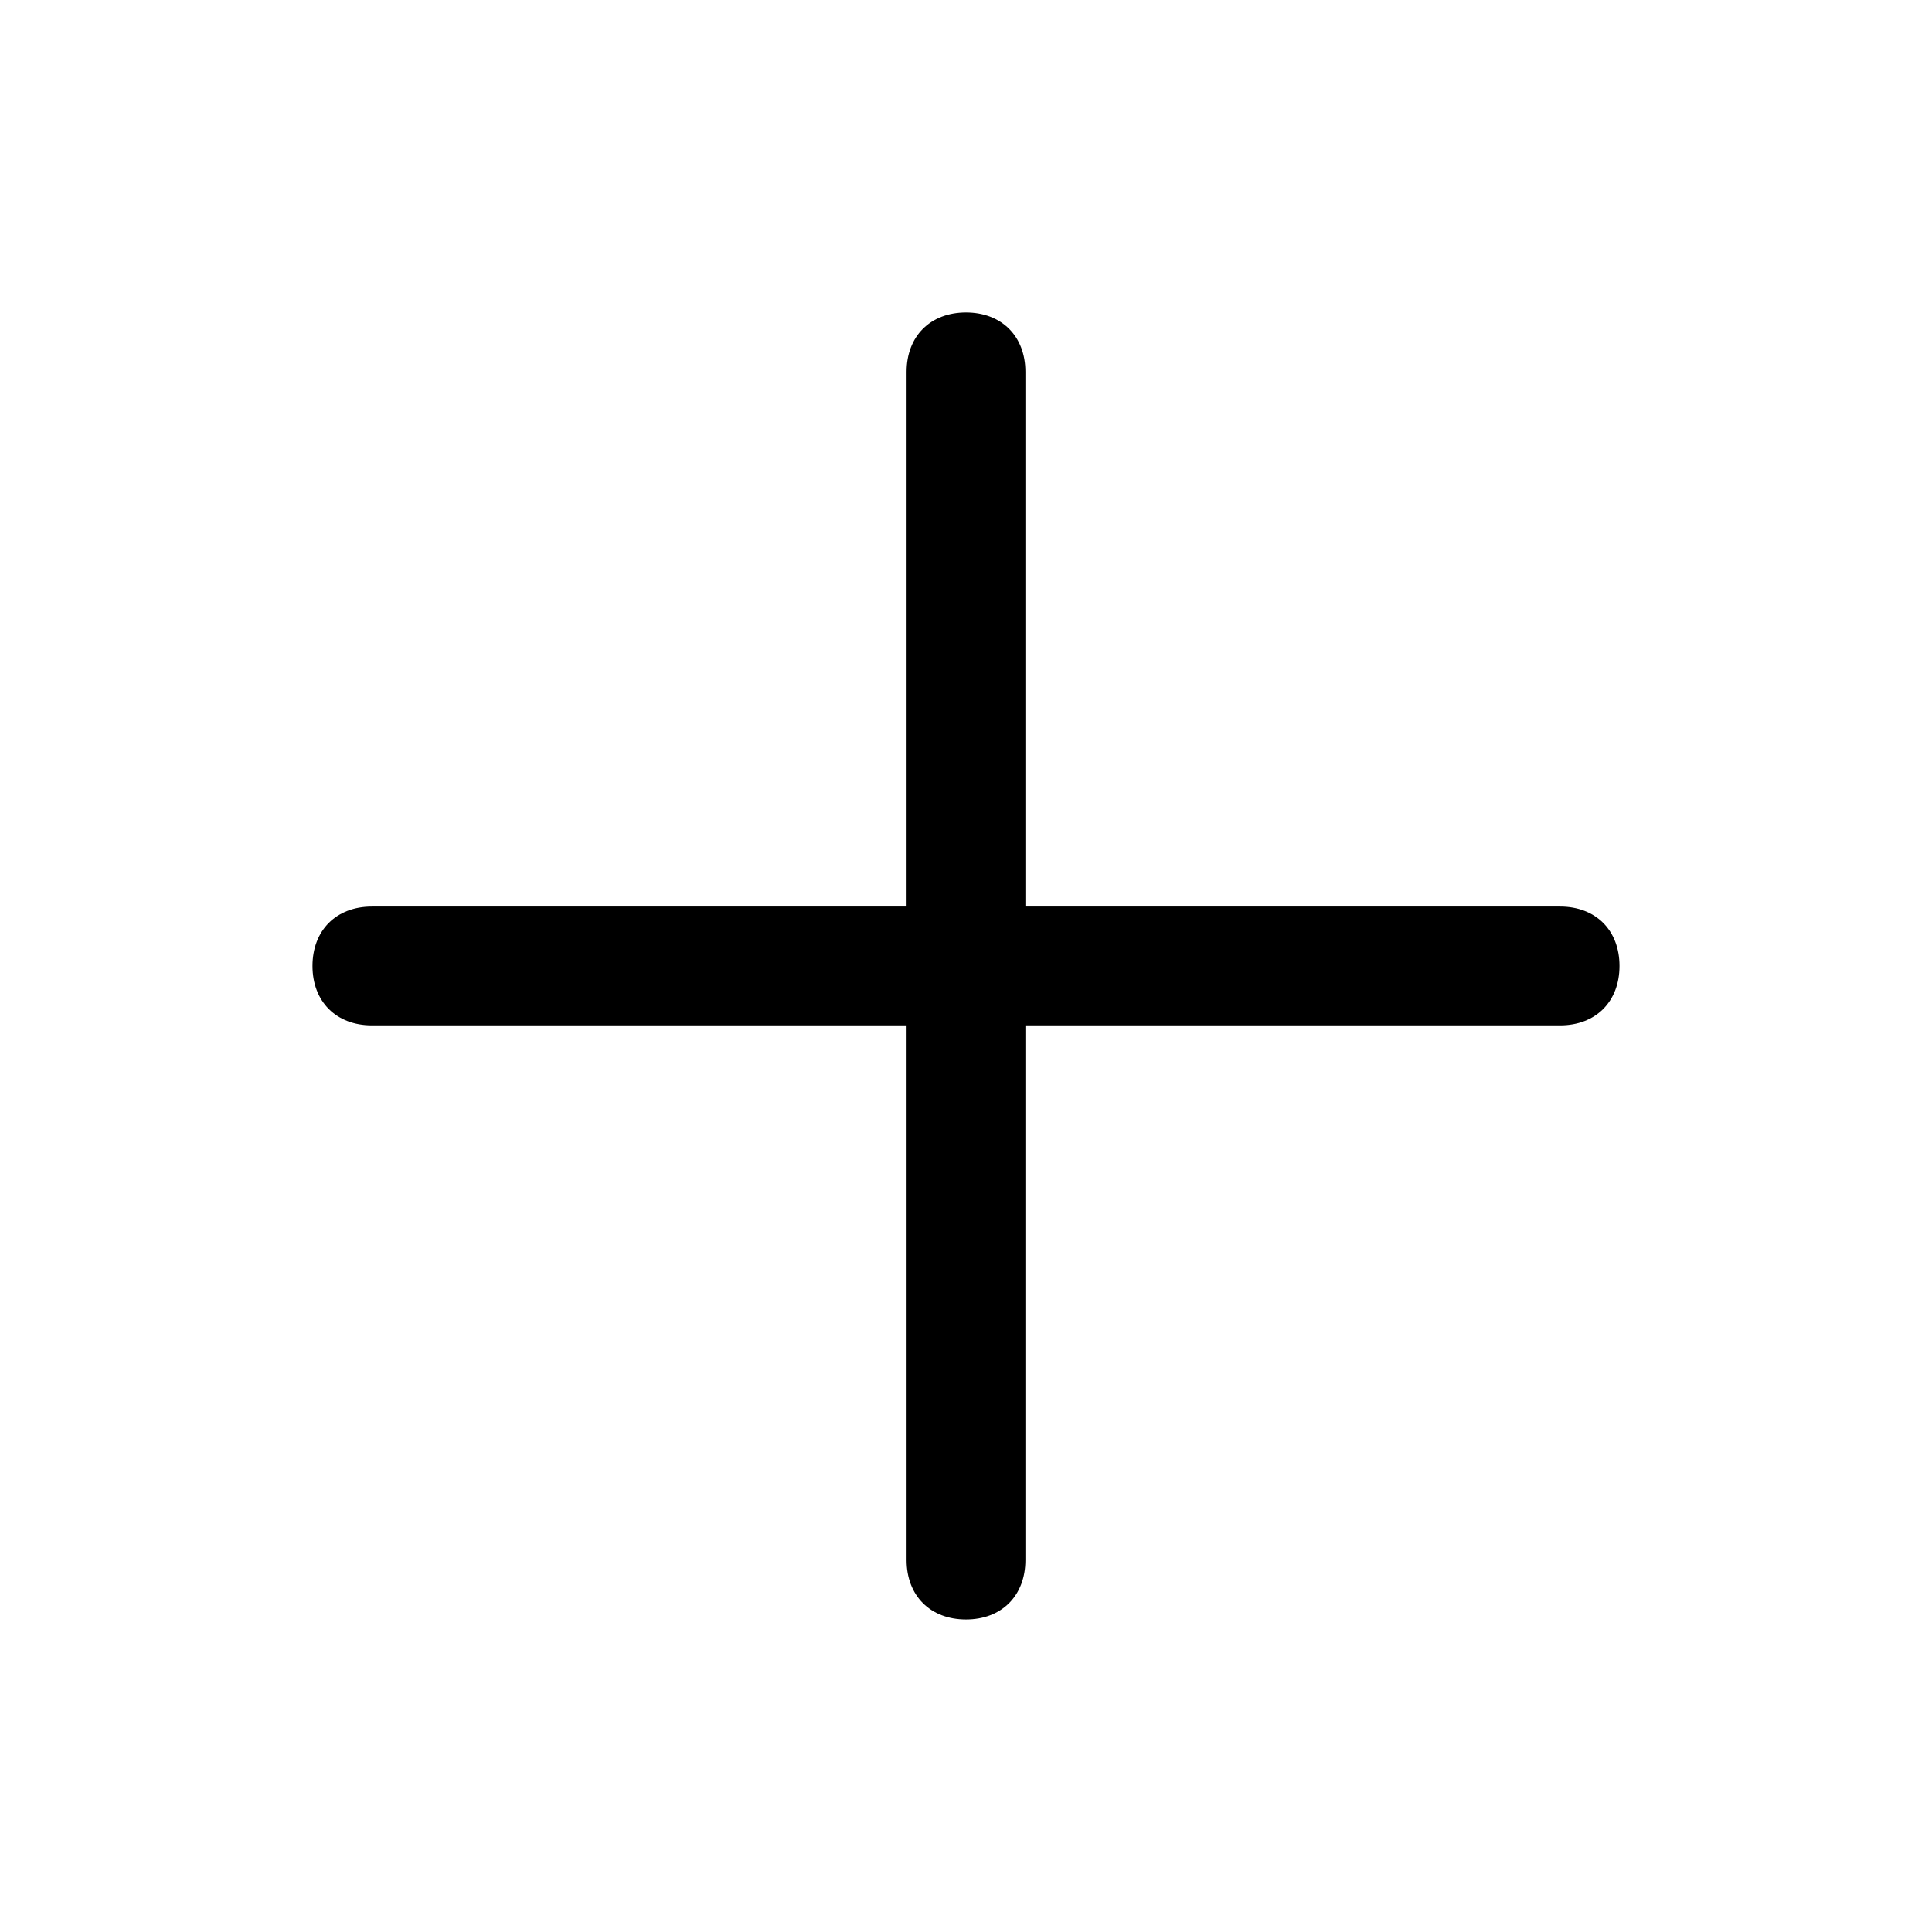 <?xml version="1.0" encoding="UTF-8"?>
<!-- Uploaded to: ICON Repo, www.svgrepo.com, Generator: ICON Repo Mixer Tools -->
<svg fill="#000000" width="800px" height="800px" version="1.1" viewBox="144 144 512 512" xmlns="http://www.w3.org/2000/svg">
 <path d="m557.44 384.25h-141.7v-141.7c0-9.445-6.297-15.742-15.742-15.742s-15.742 6.297-15.742 15.742v141.7h-141.7c-9.445 0-15.742 6.297-15.742 15.742 0 9.445 6.297 15.742 15.742 15.742h141.7v141.7c0 9.445 6.297 15.742 15.742 15.742 9.445 0 15.742-6.297 15.742-15.742v-141.7h141.7c9.445 0 15.742-6.297 15.742-15.742 0.008-9.445-6.289-15.742-15.738-15.742z"/>
</svg>